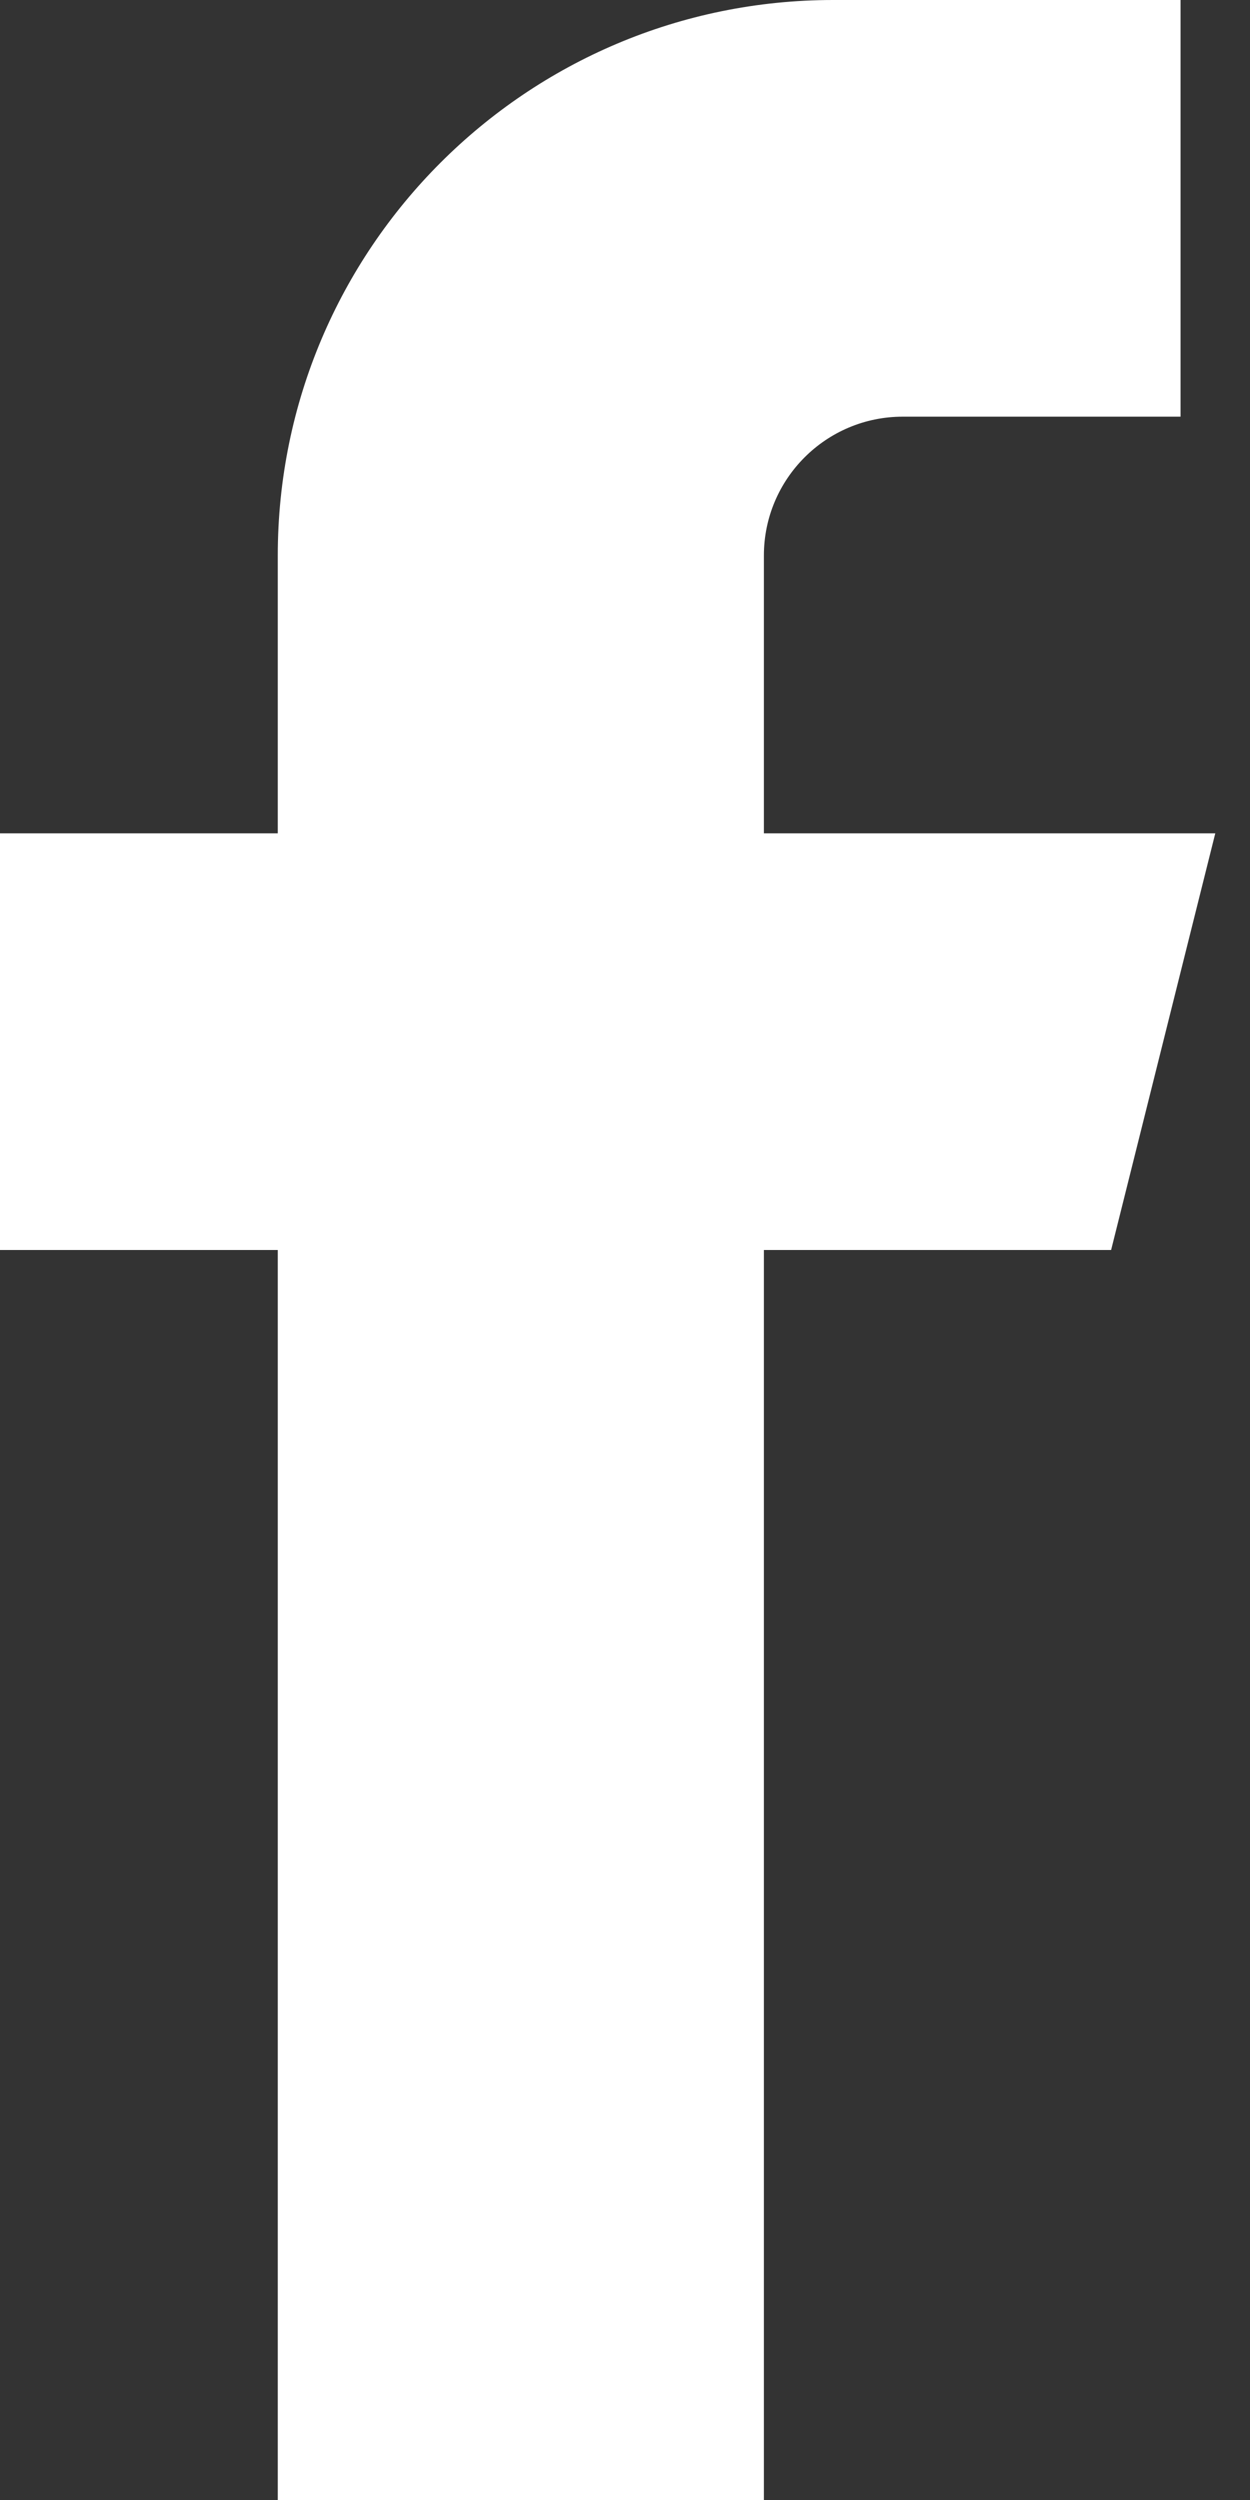 <?xml version="1.0" encoding="UTF-8"?>
<svg width="9px" height="18px" viewBox="0 0 9 18" version="1.1" xmlns="http://www.w3.org/2000/svg" xmlns:xlink="http://www.w3.org/1999/xlink">
    <rect x="0" y="0" width="9" height="18" fill="#333333" stroke="none"/>
    <!-- Generator: Sketch 52.2 (67145) - http://www.bohemiancoding.com/sketch -->
    <title>Path</title>
    <desc>Created with Sketch.</desc>
    <g id="Page-1" stroke="none" stroke-width="1" fill="none" fill-rule="evenodd">
        <g id="facebook" fill="#FFFFFF">
            <path d="M8.75,6 L5.5,6 L5.5,4 C5.5,3.448 5.948,3 6.5,3 L8.5,3 L8.5,0 L6,0 C3.791,0 2,1.791 2,4 L2,6 L0,6 L0,9 L2,9 L2,18 L5.5,18 L5.5,9 L8,9 L8.75,6 Z" id="Path"></path>
        </g>
    </g>
</svg>